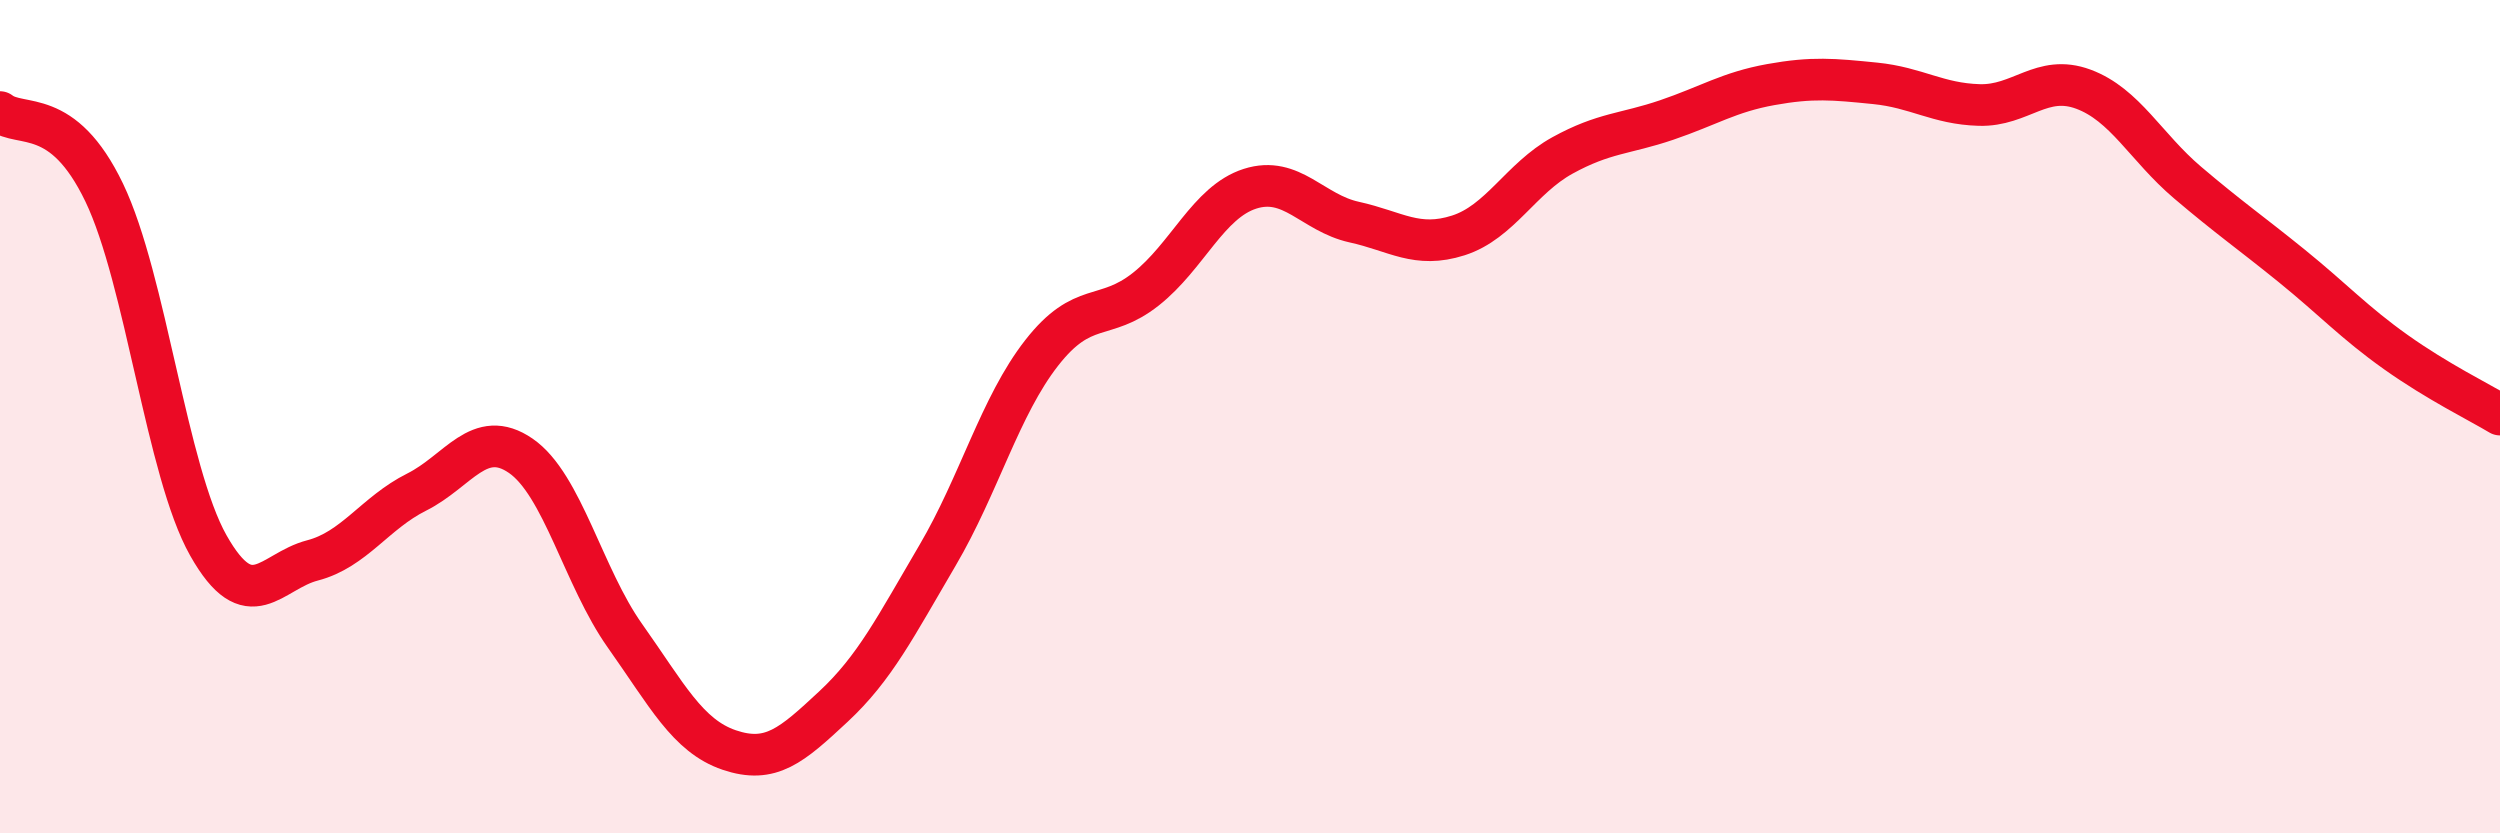 
    <svg width="60" height="20" viewBox="0 0 60 20" xmlns="http://www.w3.org/2000/svg">
      <path
        d="M 0,2.69 C 0.5,3.08 1.5,2.54 2.5,4.62 C 3.5,6.7 4,11.32 5,13.09 C 6,14.86 6.5,13.71 7.5,13.45 C 8.5,13.19 9,12.31 10,11.81 C 11,11.31 11.5,10.25 12.5,10.94 C 13.5,11.63 14,13.85 15,15.26 C 16,16.67 16.5,17.66 17.5,18 C 18.5,18.34 19,17.89 20,16.96 C 21,16.03 21.5,15.03 22.5,13.33 C 23.5,11.63 24,9.75 25,8.47 C 26,7.19 26.5,7.73 27.5,6.94 C 28.5,6.15 29,4.85 30,4.53 C 31,4.21 31.5,5.11 32.5,5.33 C 33.5,5.55 34,5.97 35,5.65 C 36,5.33 36.5,4.28 37.5,3.73 C 38.5,3.18 39,3.22 40,2.88 C 41,2.54 41.5,2.21 42.5,2.03 C 43.5,1.85 44,1.9 45,2 C 46,2.1 46.5,2.49 47.5,2.52 C 48.5,2.55 49,1.77 50,2.14 C 51,2.51 51.5,3.53 52.5,4.38 C 53.5,5.23 54,5.57 55,6.38 C 56,7.19 56.5,7.74 57.5,8.45 C 58.5,9.16 59.5,9.65 60,9.95L60 20L0 20Z"
        fill="#EB0A25"
        opacity="0.1"
        stroke-linecap="round"
        stroke-linejoin="round"
      />
      <path
        d="M 0,2.69 C 0.5,3.08 1.5,2.54 2.5,4.62 C 3.5,6.7 4,11.32 5,13.09 C 6,14.86 6.5,13.71 7.5,13.45 C 8.5,13.19 9,12.31 10,11.81 C 11,11.31 11.5,10.25 12.5,10.94 C 13.5,11.63 14,13.85 15,15.26 C 16,16.67 16.5,17.66 17.5,18 C 18.5,18.34 19,17.89 20,16.96 C 21,16.03 21.5,15.03 22.5,13.33 C 23.5,11.63 24,9.75 25,8.47 C 26,7.19 26.5,7.73 27.5,6.94 C 28.5,6.15 29,4.85 30,4.53 C 31,4.21 31.5,5.11 32.5,5.33 C 33.5,5.55 34,5.97 35,5.65 C 36,5.33 36.5,4.28 37.5,3.73 C 38.5,3.18 39,3.22 40,2.88 C 41,2.54 41.5,2.21 42.5,2.03 C 43.5,1.85 44,1.9 45,2 C 46,2.1 46.5,2.49 47.5,2.52 C 48.5,2.55 49,1.77 50,2.14 C 51,2.51 51.5,3.53 52.5,4.38 C 53.5,5.23 54,5.57 55,6.38 C 56,7.19 56.5,7.74 57.5,8.45 C 58.5,9.16 59.5,9.65 60,9.95"
        stroke="#EB0A25"
        stroke-width="1"
        fill="none"
        stroke-linecap="round"
        stroke-linejoin="round"
      />
    </svg>
  